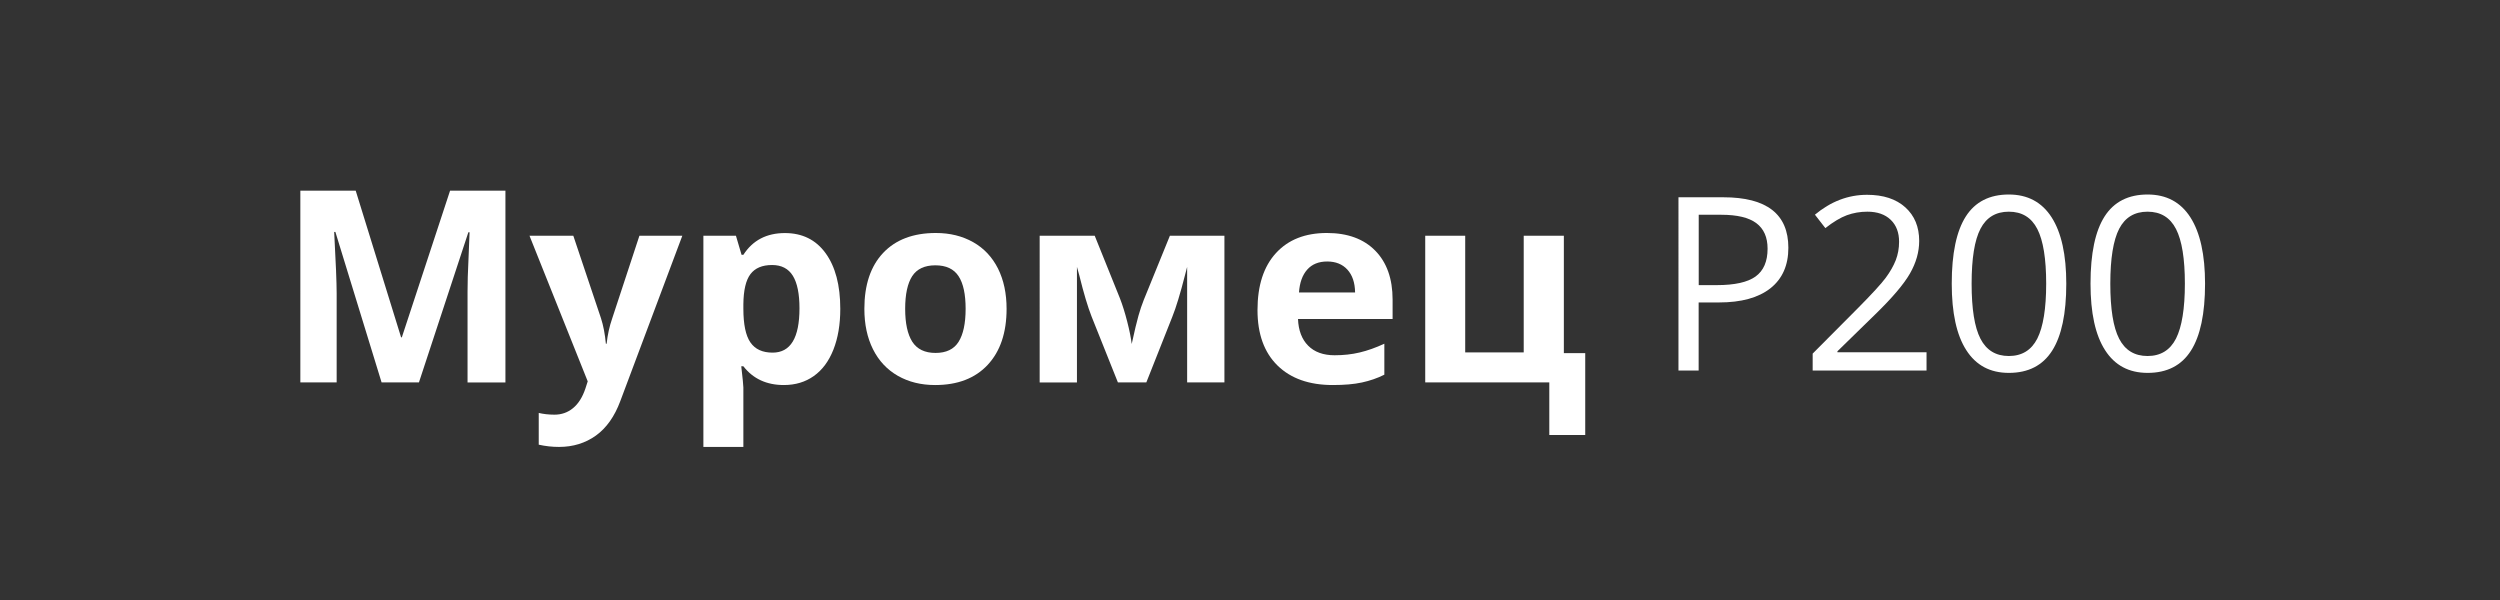 <?xml version="1.0" encoding="UTF-8"?> <!-- Generator: Adobe Illustrator 26.0.1, SVG Export Plug-In . SVG Version: 6.00 Build 0) --> <svg xmlns="http://www.w3.org/2000/svg" xmlns:xlink="http://www.w3.org/1999/xlink" id="Layer_1" x="0px" y="0px" viewBox="0 0 333.28 80" style="enable-background:new 0 0 333.28 80;" xml:space="preserve"><rect x="0" y="0" width="333.28" height="80" fill="#333333" stroke="none"/> <style type="text/css"> .st0{fill:#FFFFFF;} </style> <g> <g> <path class="st0" d="M238.41,33.03c0,2.34-0.8,4.14-2.39,5.4c-1.6,1.26-3.88,1.89-6.85,1.89h-2.72v9.08h-2.69V26.3h5.99 C235.53,26.3,238.41,28.55,238.41,33.03z M226.45,38.01h2.42c2.38,0,4.1-0.38,5.17-1.15c1.06-0.77,1.6-2,1.6-3.7 c0-1.53-0.5-2.66-1.5-3.41c-1-0.75-2.56-1.12-4.68-1.12h-3V38.01z"></path> <path class="st0" d="M256.83,49.4h-15.18v-2.26l6.08-6.11c1.85-1.87,3.08-3.21,3.67-4.01c0.59-0.8,1.03-1.58,1.33-2.34 c0.29-0.76,0.44-1.57,0.44-2.45c0-1.23-0.37-2.21-1.12-2.93c-0.75-0.72-1.79-1.08-3.11-1.08c-0.96,0-1.87,0.16-2.73,0.47 c-0.86,0.32-1.81,0.89-2.87,1.72l-1.39-1.79c2.13-1.77,4.44-2.65,6.95-2.65c2.17,0,3.87,0.56,5.1,1.67 c1.23,1.11,1.85,2.6,1.85,4.48c0,1.46-0.41,2.91-1.23,4.34c-0.82,1.43-2.36,3.24-4.61,5.43l-5.06,4.94v0.13h11.88V49.4z"></path> <path class="st0" d="M275.46,37.82c0,3.99-0.63,6.97-1.89,8.94c-1.26,1.97-3.18,2.95-5.77,2.95c-2.49,0-4.38-1.01-5.67-3.03 c-1.3-2.02-1.94-4.97-1.94-8.87c0-4.02,0.63-7.01,1.88-8.96s3.17-2.92,5.73-2.92c2.51,0,4.41,1.02,5.71,3.05 C274.81,31.02,275.46,33.96,275.46,37.82z M262.84,37.82c0,3.36,0.39,5.81,1.18,7.34s2.05,2.3,3.78,2.3c1.75,0,3.01-0.78,3.8-2.33 c0.78-1.55,1.18-3.99,1.18-7.31c0-3.32-0.39-5.75-1.18-7.29s-2.05-2.31-3.8-2.31c-1.73,0-2.99,0.76-3.78,2.28 C263.23,32.02,262.84,34.46,262.84,37.82z"></path> <path class="st0" d="M293.96,37.82c0,3.99-0.63,6.97-1.89,8.94c-1.26,1.97-3.18,2.95-5.77,2.95c-2.49,0-4.38-1.01-5.67-3.03 c-1.3-2.02-1.94-4.97-1.94-8.87c0-4.02,0.63-7.01,1.88-8.96s3.17-2.92,5.73-2.92c2.51,0,4.41,1.02,5.71,3.05 C293.31,31.02,293.96,33.96,293.96,37.82z M281.33,37.82c0,3.36,0.39,5.81,1.18,7.34s2.05,2.3,3.78,2.3c1.75,0,3.01-0.78,3.8-2.33 c0.78-1.55,1.18-3.99,1.18-7.31c0-3.32-0.39-5.75-1.18-7.29s-2.05-2.31-3.8-2.31c-1.73,0-2.99,0.76-3.78,2.28 C281.73,32.02,281.33,34.46,281.33,37.82z"></path> </g> <g> <path class="st0" d="M50.87,50.98l-6.16-20.06h-0.16c0.22,4.08,0.33,6.8,0.33,8.17v11.89h-4.84V25.42h7.38l6.05,19.55h0.1 L60,25.42h7.38v25.57h-5.05v-12.1c0-0.57,0.01-1.23,0.03-1.98c0.02-0.75,0.1-2.73,0.24-5.95h-0.16l-6.59,20.02H50.87z"></path> <path class="st0" d="M70.59,31.43h5.84l3.69,11c0.31,0.96,0.53,2.09,0.65,3.39h0.1c0.13-1.2,0.38-2.33,0.75-3.39l3.62-11h5.72 l-8.27,22.05c-0.76,2.04-1.84,3.57-3.24,4.58c-1.4,1.01-3.05,1.52-4.92,1.52c-0.92,0-1.82-0.1-2.71-0.3v-4.23 c0.64,0.15,1.34,0.23,2.1,0.23c0.94,0,1.77-0.29,2.47-0.87c0.71-0.58,1.26-1.45,1.65-2.61l0.31-0.96L70.59,31.43z"></path> <path class="st0" d="M104.5,51.33c-2.3,0-4.1-0.83-5.4-2.5h-0.28c0.19,1.63,0.28,2.58,0.28,2.83v7.92h-5.33V31.43h4.34l0.75,2.54 h0.24c1.25-1.94,3.1-2.9,5.54-2.9c2.31,0,4.12,0.89,5.42,2.68s1.96,4.26,1.96,7.43c0,2.09-0.31,3.9-0.92,5.44 c-0.61,1.54-1.48,2.71-2.61,3.51C107.36,50.93,106.03,51.33,104.5,51.33z M102.93,35.33c-1.32,0-2.28,0.41-2.89,1.22 c-0.61,0.81-0.92,2.15-0.94,4.01v0.58c0,2.1,0.31,3.6,0.94,4.51s1.61,1.36,2.96,1.36c2.39,0,3.58-1.97,3.58-5.91 c0-1.92-0.29-3.37-0.88-4.33C105.11,35.81,104.18,35.33,102.93,35.33z"></path> <path class="st0" d="M134.19,41.17c0,3.18-0.84,5.67-2.52,7.47c-1.68,1.8-4.02,2.69-7.01,2.69c-1.88,0-3.53-0.41-4.97-1.23 c-1.43-0.82-2.54-2-3.31-3.54c-0.77-1.54-1.15-3.33-1.15-5.39c0-3.19,0.83-5.68,2.5-7.45c1.67-1.77,4.01-2.66,7.03-2.66 c1.88,0,3.53,0.41,4.97,1.22s2.54,1.99,3.31,3.51C133.81,37.33,134.19,39.12,134.19,41.17z M120.67,41.17 c0,1.94,0.32,3.4,0.95,4.39c0.64,0.99,1.67,1.49,3.1,1.49c1.42,0,2.45-0.49,3.07-1.48c0.62-0.98,0.94-2.45,0.94-4.4 c0-1.94-0.31-3.39-0.94-4.35c-0.63-0.97-1.66-1.45-3.1-1.45c-1.42,0-2.45,0.48-3.08,1.44C120.99,37.77,120.67,39.22,120.67,41.17z "></path> <path class="st0" d="M163.24,50.98h-4.98V35.58l-0.28,1.08c-0.63,2.46-1.19,4.32-1.7,5.58l-3.46,8.74h-3.79l-3.52-8.81 c-0.5-1.28-1.04-3.08-1.61-5.4l-0.33-1.19v15.41h-4.97V31.43h7.34l3.36,8.34c0.35,0.9,0.67,1.93,0.97,3.1 c0.3,1.17,0.5,2.16,0.6,2.99c0.38-1.75,0.68-3,0.9-3.77c0.22-0.76,0.45-1.47,0.71-2.11c0.26-0.64,1.42-3.49,3.48-8.55h7.27V50.98z "></path> <path class="st0" d="M177.68,51.33c-3.15,0-5.61-0.87-7.38-2.61c-1.77-1.74-2.66-4.2-2.66-7.38c0-3.28,0.82-5.81,2.46-7.6 c1.64-1.79,3.9-2.68,6.79-2.68c2.76,0,4.91,0.79,6.45,2.36c1.54,1.57,2.31,3.75,2.31,6.52v2.59h-12.61 c0.06,1.52,0.51,2.7,1.35,3.55c0.84,0.85,2.02,1.28,3.53,1.28c1.18,0,2.29-0.12,3.34-0.37c1.05-0.25,2.15-0.64,3.29-1.17v4.13 c-0.93,0.47-1.93,0.81-2.99,1.04C180.5,51.22,179.21,51.33,177.68,51.33z M176.93,34.86c-1.13,0-2.02,0.36-2.66,1.08 c-0.64,0.72-1.01,1.73-1.1,3.05h7.48c-0.02-1.32-0.37-2.33-1.03-3.05C178.96,35.22,178.06,34.86,176.93,34.86z"></path> <path class="st0" d="M208.48,47.08h2.85v10.91h-4.79v-7.01h-16.54V31.43h5.33v15.55h7.8V31.43h5.35V47.08z"></path> </g> </g> </svg> 
